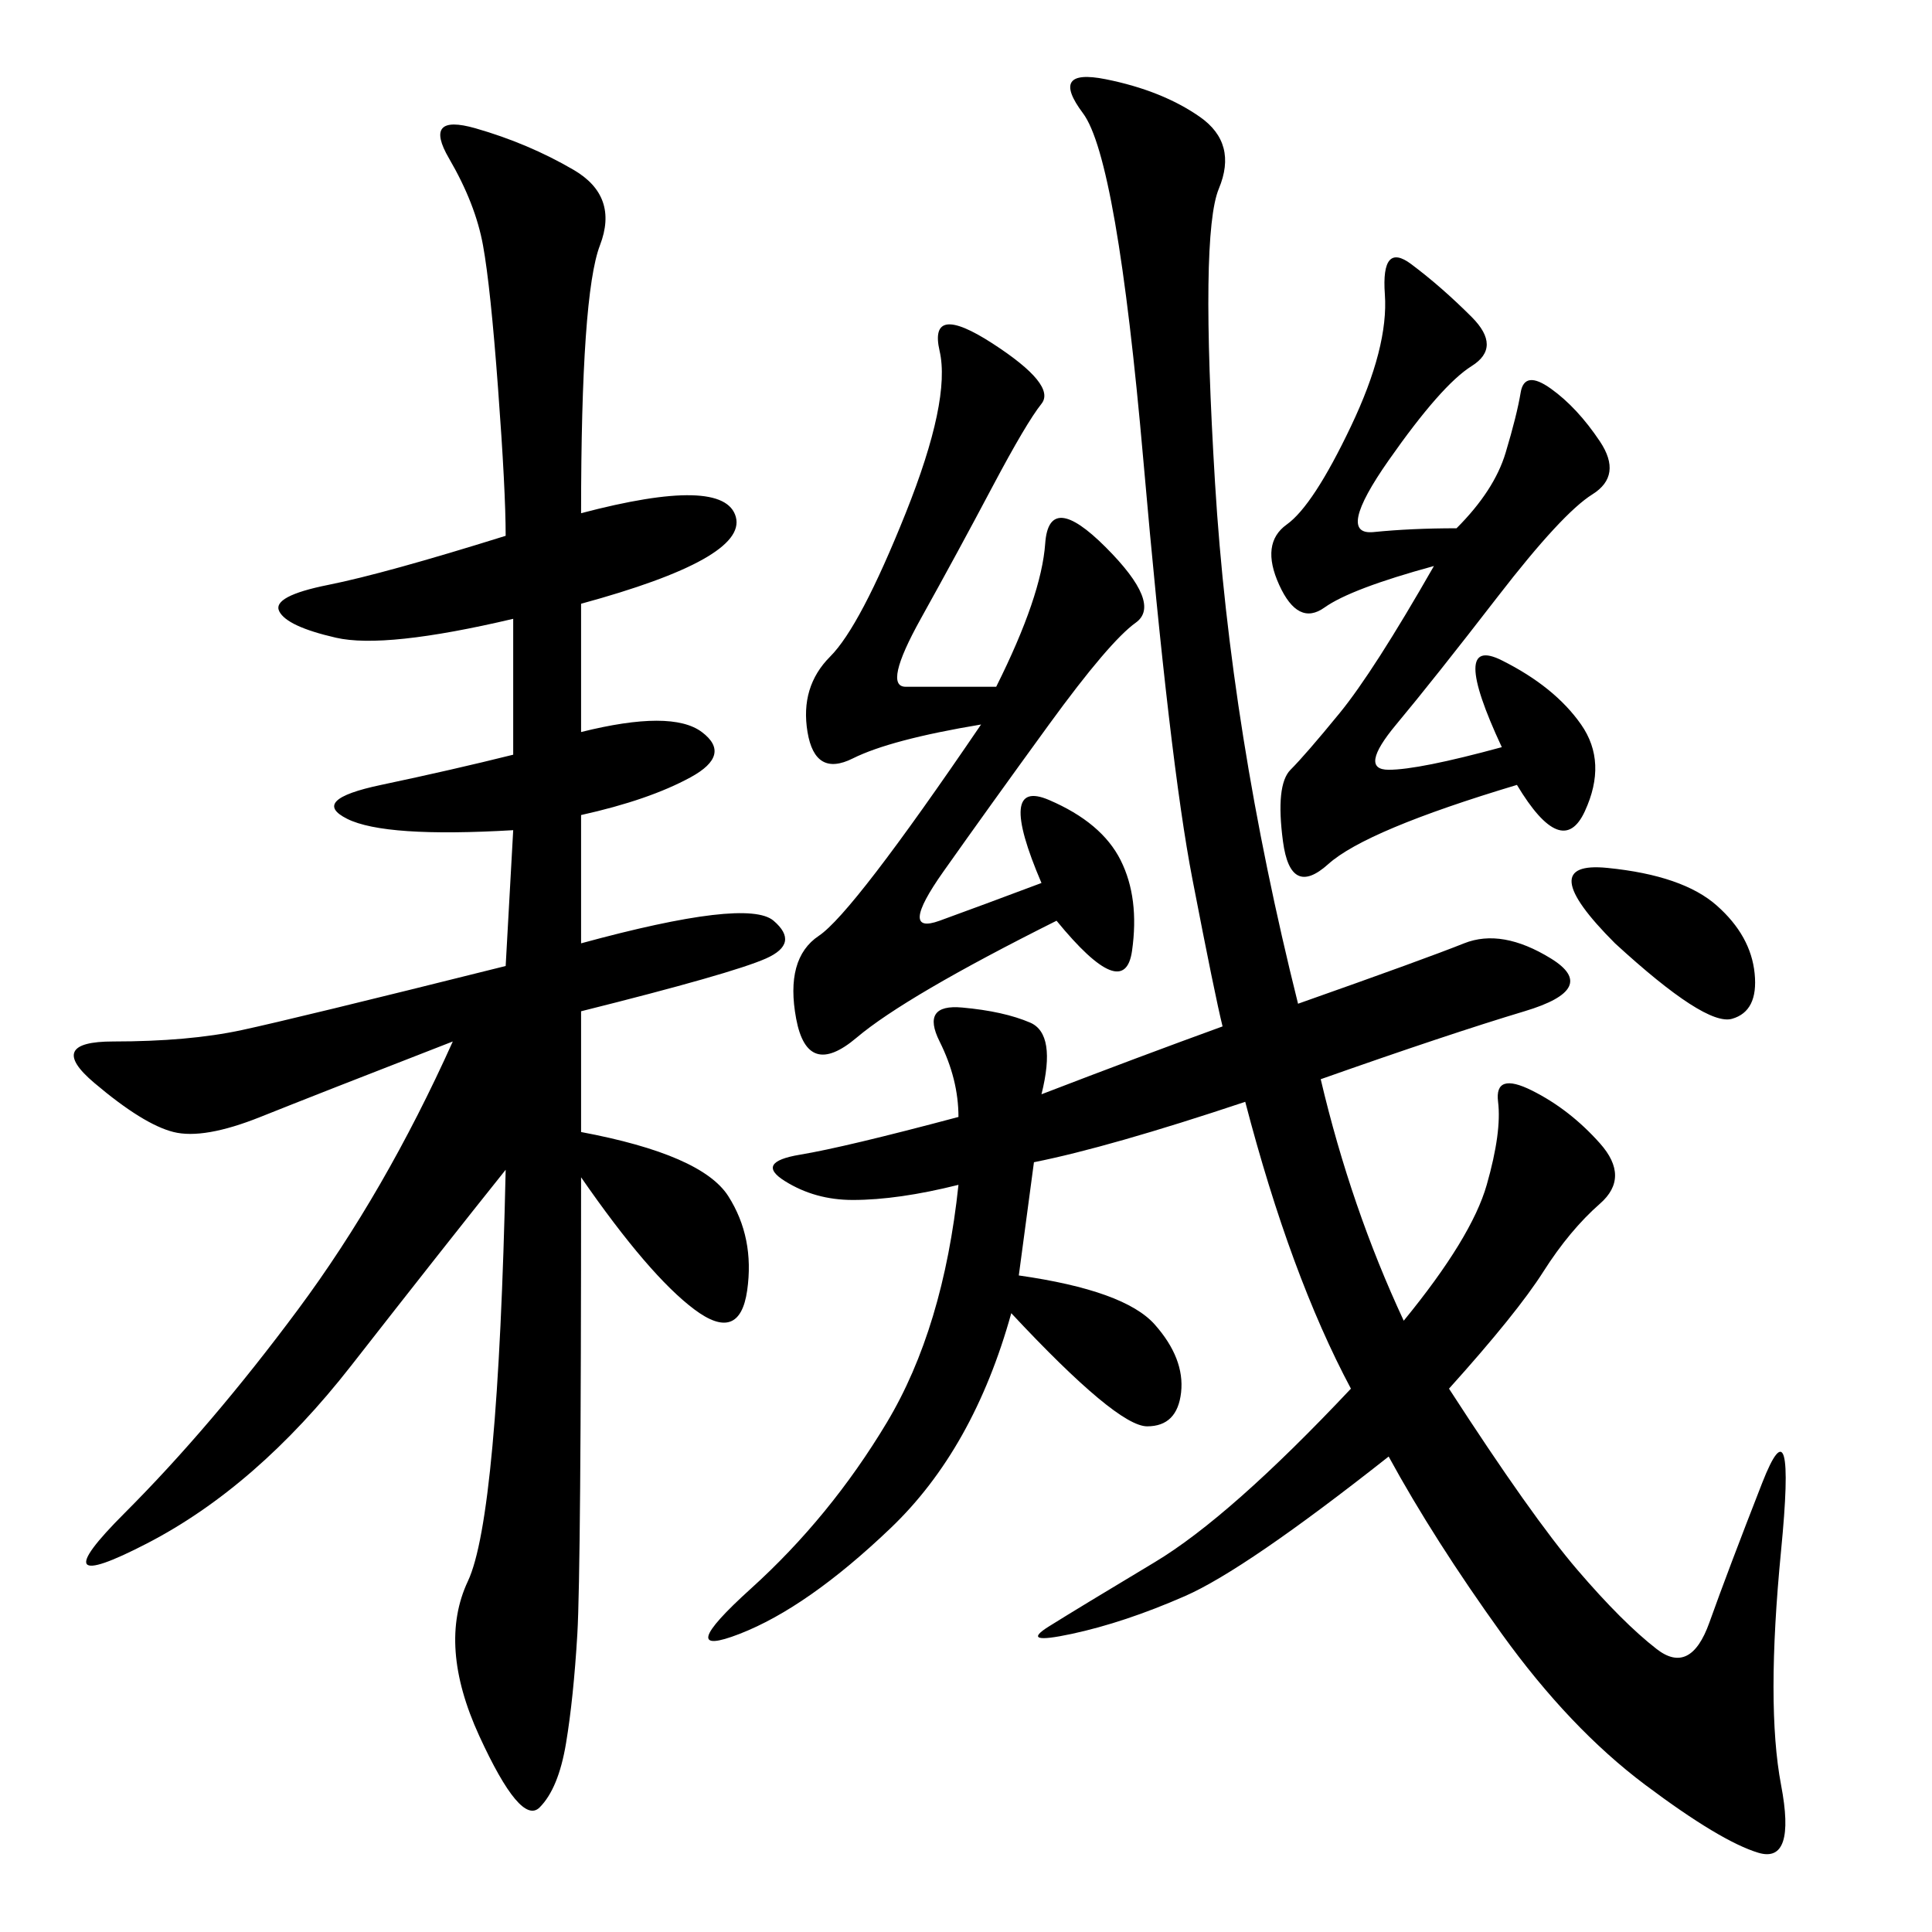 <svg xmlns="http://www.w3.org/2000/svg" xmlns:xlink="http://www.w3.org/1999/xlink" width="300" height="300"><path d="M201.56 155.86Q221.48 148.83 227.34 146.48Q233.20 144.14 240.82 148.83Q248.44 153.52 236.72 157.03Q225 160.55 205.08 167.58L205.08 167.58Q209.77 187.50 217.97 205.08L217.97 205.08Q228.52 192.19 230.86 183.98Q233.20 175.78 232.62 171.09Q232.03 166.41 237.89 169.34Q243.75 172.27 248.44 177.54Q253.13 182.81 248.44 186.91Q243.75 191.02 239.65 197.46Q235.55 203.91 225 215.63L225 215.63Q237.89 235.55 244.92 243.75Q251.95 251.95 257.23 256.05Q262.50 260.16 265.43 251.95Q268.36 243.75 273.63 230.27Q278.91 216.80 276.56 240.82Q274.22 264.84 276.56 277.15Q278.91 289.45 273.05 287.70Q267.19 285.94 255.47 277.15Q243.75 268.36 233.20 253.71Q222.66 239.06 215.63 226.17L215.63 226.17Q193.36 243.75 183.98 247.85Q174.61 251.95 166.41 253.71Q158.20 255.47 162.89 252.54Q167.58 249.61 179.30 242.58Q191.02 235.55 209.77 215.63L209.77 215.63Q200.39 198.05 193.36 171.09L193.36 171.09Q172.27 178.13 160.55 180.47L160.55 180.47L158.20 198.05Q174.61 200.39 179.30 205.66Q183.98 210.94 183.40 216.21Q182.81 221.48 178.13 221.48L178.13 221.48Q173.44 221.48 157.03 203.91L157.03 203.91Q151.17 225 138.28 237.30Q125.39 249.61 114.84 253.71Q104.30 257.81 116.60 246.68Q128.91 235.55 137.70 220.90Q146.48 206.25 148.83 183.98L148.83 183.98Q139.45 186.33 132.42 186.33L132.42 186.33Q126.56 186.33 121.88 183.40Q117.19 180.47 124.22 179.30Q131.25 178.13 148.83 173.44L148.83 173.44Q148.83 167.58 145.90 161.72Q142.97 155.86 149.41 156.45Q155.86 157.03 159.96 158.79Q164.06 160.55 161.72 169.92L161.72 169.92Q176.95 164.06 189.84 159.38L189.84 159.38Q188.67 154.69 185.16 136.52Q181.64 118.36 177.54 71.48Q173.44 24.61 168.16 17.58Q162.89 10.55 171.68 12.30Q180.47 14.06 186.33 18.16Q192.19 22.27 189.26 29.30Q186.33 36.33 188.67 75Q191.02 113.67 201.56 155.86L201.56 155.86ZM90.23 79.69Q112.50 73.83 114.26 80.27Q116.02 86.72 90.23 93.75L90.23 93.75L90.23 113.67Q104.30 110.16 108.98 113.67Q113.67 117.19 107.23 120.70Q100.78 124.22 90.23 126.56L90.23 126.56L90.23 146.48Q116.02 139.45 120.12 142.97Q124.22 146.48 118.95 148.83Q113.67 151.17 90.23 157.03L90.23 157.03L90.23 175.78Q108.98 179.30 113.09 185.74Q117.19 192.19 116.02 200.39Q114.84 208.59 107.81 203.32Q100.78 198.05 90.23 182.81L90.23 182.81Q90.23 243.75 89.65 253.71Q89.06 263.67 87.89 270.70Q86.72 277.73 83.79 280.66Q80.86 283.59 74.41 269.53Q67.97 255.47 72.66 245.51Q77.34 235.55 78.52 181.64L78.52 181.64Q69.14 193.36 54.49 212.11Q39.84 230.86 22.85 239.65Q5.86 248.44 19.34 234.96Q32.81 221.48 46.29 203.32Q59.77 185.16 70.31 161.72L70.31 161.72Q49.22 169.92 40.43 173.44Q31.64 176.95 26.95 175.78Q22.27 174.61 14.65 168.16Q7.03 161.72 17.58 161.72L17.58 161.72Q29.30 161.72 37.50 159.96Q45.70 158.20 78.52 150L78.52 150L79.69 128.91Q59.77 130.08 53.91 127.15Q48.05 124.22 59.18 121.88Q70.31 119.53 79.69 117.19L79.69 117.19L79.69 96.09Q59.77 100.78 52.15 99.02Q44.53 97.27 43.36 94.92Q42.19 92.58 50.98 90.82Q59.77 89.06 78.52 83.20L78.52 83.20Q78.52 76.17 77.34 60.35Q76.17 44.53 75 38.09Q73.83 31.64 69.73 24.61Q65.63 17.58 73.83 19.92Q82.03 22.27 89.06 26.37Q96.09 30.47 93.16 38.09Q90.23 45.70 90.23 79.69L90.23 79.69ZM154.69 106.64Q161.72 92.58 162.30 84.38Q162.89 76.17 171.68 84.96Q180.47 93.75 176.37 96.68Q172.27 99.61 162.89 112.50Q153.52 125.39 146.48 135.35Q139.45 145.31 145.90 142.97Q152.34 140.63 161.72 137.11L161.72 137.11Q154.69 120.70 162.89 124.22Q171.09 127.73 174.02 133.59Q176.95 139.45 175.78 147.66Q174.61 155.86 164.06 142.97L164.06 142.97Q140.63 154.69 133.01 161.13Q125.39 167.58 123.63 158.20Q121.88 148.83 127.15 145.31Q132.42 141.80 152.34 112.50L152.34 112.50Q138.28 114.84 132.42 117.77Q126.56 120.70 125.39 113.67Q124.22 106.64 128.91 101.95Q133.59 97.27 140.63 79.69Q147.66 62.11 145.90 54.49Q144.14 46.88 154.10 53.32Q164.06 59.77 161.72 62.70Q159.38 65.63 154.10 75.59Q148.83 85.55 142.97 96.09Q137.11 106.64 140.63 106.64L140.63 106.64L154.69 106.64ZM226.17 82.03Q232.03 76.17 233.79 70.31Q235.55 64.45 236.13 60.94Q236.72 57.42 240.82 60.35Q244.92 63.28 248.44 68.55Q251.95 73.83 247.27 76.76Q242.58 79.69 232.62 92.58Q222.66 105.47 216.80 112.50Q210.94 119.53 215.63 119.53L215.63 119.53Q220.31 119.53 233.20 116.02L233.20 116.02Q225 98.44 233.20 102.54Q241.41 106.64 245.51 112.50Q249.61 118.36 246.09 125.98Q242.58 133.59 235.55 121.88L235.55 121.88Q212.11 128.91 206.25 134.18Q200.39 139.45 199.22 130.66Q198.05 121.88 200.39 119.53Q202.73 117.19 208.01 110.74Q213.28 104.30 222.66 87.89L222.66 87.89Q209.77 91.41 205.66 94.34Q201.56 97.27 198.63 90.82Q195.70 84.38 199.80 81.45Q203.91 78.52 209.77 66.21Q215.63 53.91 215.04 45.70Q214.45 37.50 219.14 41.02Q223.83 44.53 228.52 49.22Q233.20 53.91 228.52 56.84Q223.83 59.77 215.63 71.48Q207.42 83.20 213.28 82.62Q219.14 82.03 226.17 82.03L226.17 82.03ZM250.78 146.48Q237.89 133.59 249.61 134.77Q261.33 135.94 266.60 140.63Q271.88 145.31 272.46 151.17Q273.05 157.03 268.95 158.20Q264.84 159.38 250.78 146.48L250.78 146.48Z"/></svg>